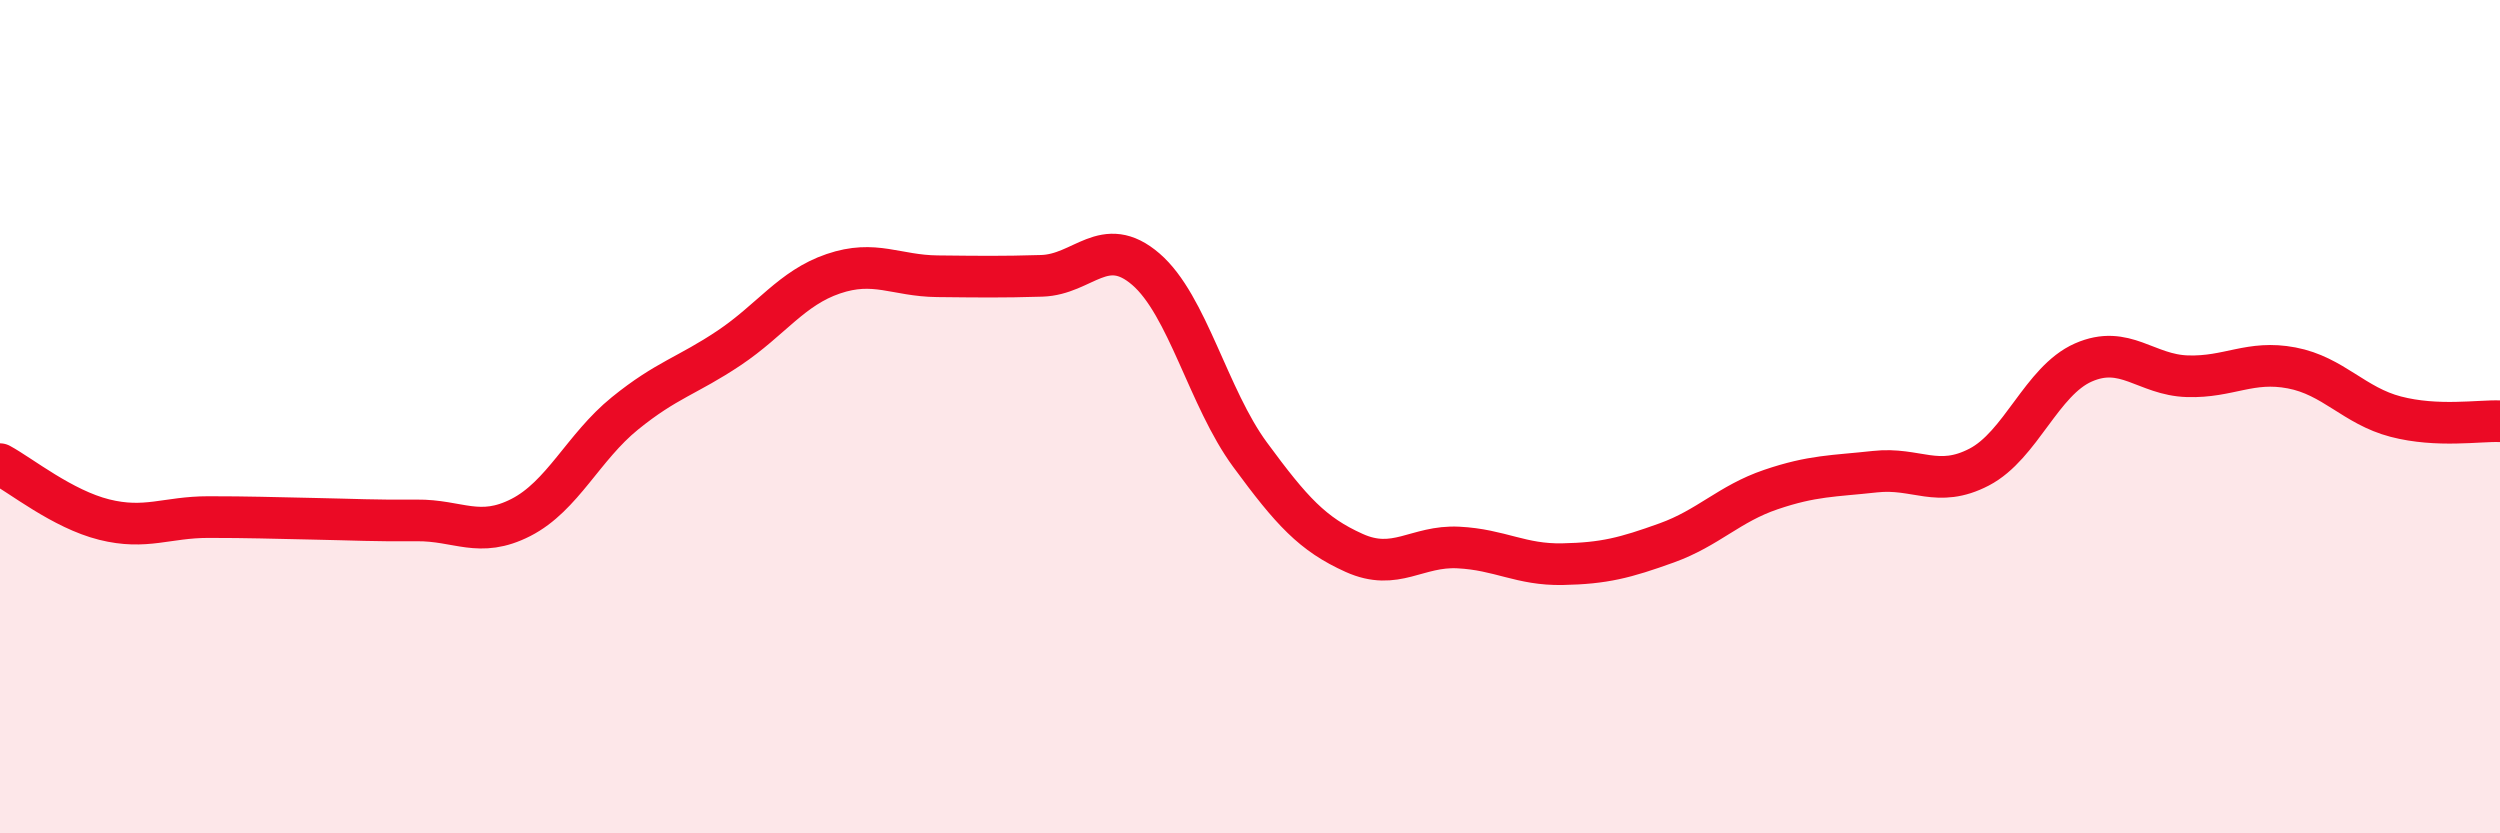 
    <svg width="60" height="20" viewBox="0 0 60 20" xmlns="http://www.w3.org/2000/svg">
      <path
        d="M 0,11.14 C 0.5,11.41 1.5,12.22 2.5,12.47 C 3.5,12.72 4,12.41 5,12.41 C 6,12.41 6.5,12.43 7.5,12.45 C 8.5,12.47 9,12.5 10,12.49 C 11,12.48 11.5,12.93 12.5,12.42 C 13.5,11.91 14,10.73 15,9.92 C 16,9.11 16.5,9.02 17.5,8.35 C 18.5,7.68 19,6.91 20,6.57 C 21,6.23 21.5,6.62 22.5,6.63 C 23.5,6.64 24,6.65 25,6.62 C 26,6.59 26.5,5.6 27.5,6.46 C 28.5,7.32 29,9.55 30,10.91 C 31,12.27 31.5,12.82 32.5,13.27 C 33.5,13.72 34,13.09 35,13.14 C 36,13.19 36.5,13.56 37.5,13.54 C 38.5,13.52 39,13.39 40,13.03 C 41,12.67 41.5,12.09 42.5,11.75 C 43.5,11.41 44,11.43 45,11.32 C 46,11.21 46.5,11.73 47.5,11.21 C 48.5,10.69 49,9.14 50,8.7 C 51,8.26 51.5,9 52.5,9.03 C 53.5,9.06 54,8.64 55,8.83 C 56,9.02 56.5,9.74 57.5,10 C 58.5,10.26 59.5,10.09 60,10.11L60 20L0 20Z"
        fill="#EB0A25"
        opacity="0.1"
        stroke-linecap="round"
        stroke-linejoin="round"
      />
      <path
        d="M 0,11.14 C 0.5,11.41 1.5,12.22 2.5,12.47 C 3.5,12.72 4,12.41 5,12.41 C 6,12.41 6.5,12.43 7.5,12.45 C 8.5,12.47 9,12.5 10,12.49 C 11,12.48 11.5,12.93 12.5,12.42 C 13.5,11.91 14,10.73 15,9.92 C 16,9.11 16.5,9.02 17.5,8.35 C 18.5,7.68 19,6.91 20,6.57 C 21,6.23 21.5,6.62 22.5,6.63 C 23.5,6.64 24,6.65 25,6.62 C 26,6.59 26.5,5.6 27.5,6.46 C 28.5,7.32 29,9.55 30,10.91 C 31,12.27 31.5,12.82 32.5,13.27 C 33.5,13.72 34,13.09 35,13.14 C 36,13.19 36.5,13.56 37.5,13.54 C 38.5,13.52 39,13.39 40,13.03 C 41,12.67 41.5,12.09 42.5,11.75 C 43.5,11.41 44,11.43 45,11.32 C 46,11.21 46.5,11.73 47.5,11.21 C 48.5,10.69 49,9.14 50,8.7 C 51,8.26 51.5,9 52.5,9.03 C 53.5,9.06 54,8.64 55,8.83 C 56,9.02 56.5,9.74 57.5,10 C 58.5,10.26 59.5,10.09 60,10.11"
        stroke="#EB0A25"
        stroke-width="1"
        fill="none"
        stroke-linecap="round"
        stroke-linejoin="round"
      />
    </svg>
  